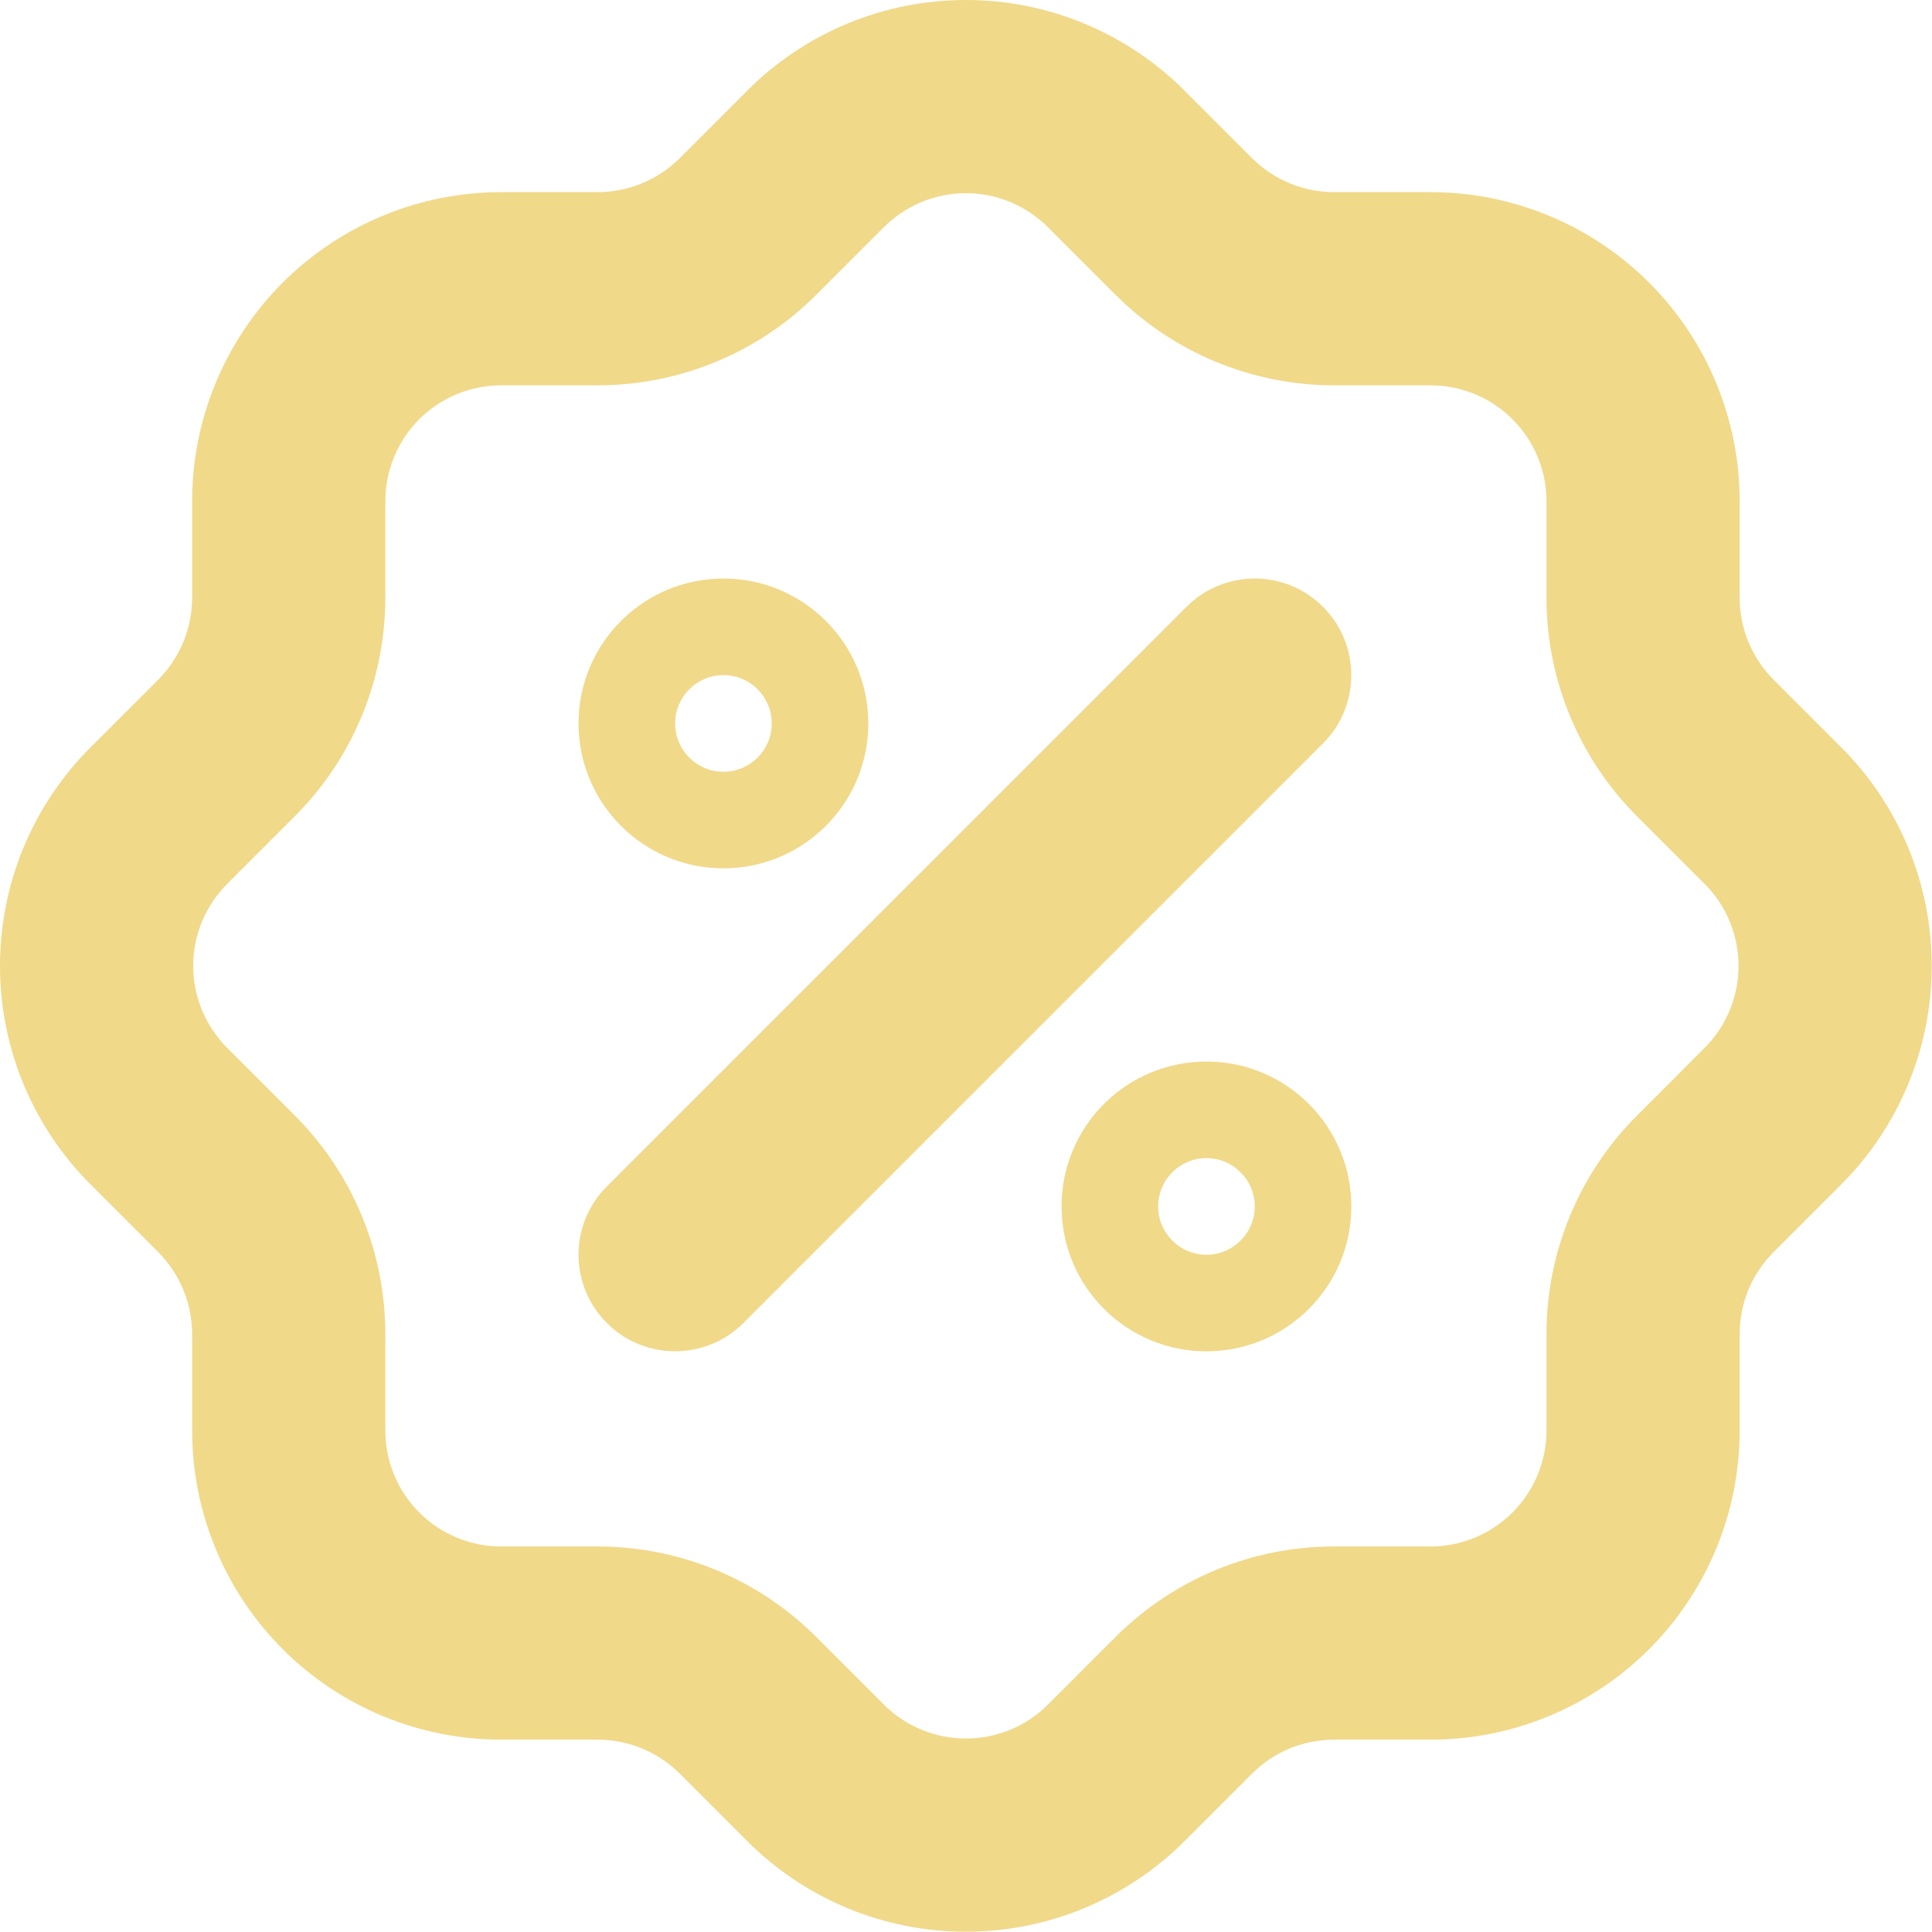 <?xml version="1.0" encoding="utf-8"?>
<svg xmlns="http://www.w3.org/2000/svg" fill="none" height="100%" overflow="visible" preserveAspectRatio="none" style="display: block;" viewBox="0 0 20 20" width="100%">
<path clip-rule="evenodd" d="M9.999 2C9.841 2 9.684 2.031 9.538 2.092C9.392 2.153 9.259 2.242 9.148 2.354L9.146 2.356L8.446 3.056L8.444 3.058C7.845 3.654 7.034 3.988 6.189 3.989L5.189 3.989C4.87 3.989 4.565 4.115 4.34 4.34C4.115 4.565 3.989 4.87 3.989 5.189V6.189C3.988 7.034 3.654 7.845 3.058 8.444L3.056 8.446L2.356 9.146L2.354 9.148C2.242 9.259 2.153 9.392 2.092 9.538C2.031 9.684 2 9.841 2 9.999C2 10.157 2.031 10.313 2.092 10.46C2.153 10.605 2.242 10.738 2.354 10.85L2.356 10.852L3.058 11.554C3.654 12.153 3.988 12.963 3.989 13.808L3.989 14.809C3.989 15.127 4.115 15.432 4.34 15.657C4.565 15.882 4.87 16.009 5.189 16.009H6.189C7.034 16.009 7.845 16.344 8.444 16.94L8.446 16.942L9.148 17.644C9.259 17.756 9.392 17.845 9.538 17.905C9.684 17.966 9.841 17.997 9.999 17.997C10.157 17.997 10.313 17.966 10.46 17.905C10.606 17.845 10.738 17.756 10.85 17.644L10.852 17.642L11.552 16.942L11.554 16.94C12.153 16.344 12.963 16.009 13.808 16.009H14.809C15.127 16.009 15.432 15.882 15.657 15.657C15.882 15.432 16.009 15.127 16.009 14.809V13.809C16.009 12.964 16.344 12.153 16.94 11.554L16.942 11.552L17.642 10.852L17.644 10.85C17.756 10.738 17.845 10.606 17.905 10.46C17.966 10.313 17.997 10.157 17.997 9.999C17.997 9.841 17.966 9.684 17.905 9.538C17.845 9.392 17.756 9.259 17.644 9.148L17.642 9.146L16.942 8.446L16.94 8.444C16.344 7.845 16.009 7.034 16.009 6.189V5.189C16.009 4.87 15.882 4.565 15.657 4.34C15.432 4.115 15.127 3.989 14.809 3.989H13.809C12.964 3.988 12.153 3.654 11.554 3.058L11.552 3.056L10.852 2.356L10.85 2.354C10.738 2.242 10.605 2.153 10.46 2.092C10.313 2.031 10.157 2 9.999 2ZM8.77 0.245C9.159 0.083 9.577 0 9.999 0C10.421 0 10.838 0.083 11.227 0.245C11.616 0.407 11.97 0.644 12.267 0.943C12.267 0.943 12.268 0.943 12.268 0.944L12.964 1.64C12.964 1.64 12.964 1.64 12.965 1.641C13.189 1.863 13.493 1.988 13.809 1.989H14.809C15.657 1.989 16.471 2.326 17.072 2.926C17.672 3.526 18.009 4.34 18.009 5.189V6.188C18.009 6.505 18.134 6.808 18.357 7.033C18.357 7.033 18.357 7.033 18.357 7.033L19.054 7.73C19.054 7.73 19.055 7.73 19.055 7.731C19.354 8.028 19.59 8.381 19.752 8.77C19.914 9.159 19.997 9.577 19.997 9.999C19.997 10.421 19.914 10.838 19.752 11.227C19.59 11.616 19.354 11.969 19.055 12.267C19.055 12.267 19.054 12.267 19.054 12.268L18.358 12.964C18.358 12.964 18.357 12.964 18.357 12.965C18.134 13.189 18.009 13.493 18.009 13.809V14.809C18.009 15.657 17.672 16.471 17.072 17.072C16.471 17.672 15.657 18.009 14.809 18.009H13.809C13.493 18.009 13.189 18.134 12.965 18.357C12.964 18.357 12.964 18.358 12.964 18.358L12.268 19.054C12.267 19.054 12.267 19.055 12.267 19.055C11.969 19.354 11.616 19.59 11.227 19.752C10.838 19.914 10.421 19.997 9.999 19.997C9.577 19.997 9.159 19.914 8.77 19.752C8.381 19.59 8.028 19.354 7.731 19.055C7.73 19.055 7.73 19.054 7.73 19.054L7.034 18.358C7.033 18.358 7.034 18.358 7.034 18.358C6.809 18.135 6.505 18.009 6.188 18.009H5.189C4.34 18.009 3.526 17.672 2.926 17.072C2.326 16.471 1.989 15.657 1.989 14.809V13.809C1.988 13.493 1.863 13.189 1.641 12.965C1.64 12.964 1.64 12.964 1.64 12.964L0.944 12.268C0.943 12.268 0.943 12.267 0.943 12.267C0.644 11.97 0.407 11.616 0.245 11.227C0.083 10.838 0 10.421 0 9.999C0 9.577 0.083 9.159 0.245 8.77C0.407 8.381 0.644 8.028 0.942 7.731C0.943 7.73 0.943 7.73 0.944 7.73L1.64 7.034C1.64 7.033 1.64 7.033 1.641 7.033C1.863 6.808 1.988 6.505 1.989 6.188V5.189C1.989 4.34 2.326 3.526 2.926 2.926C3.526 2.326 4.34 1.989 5.189 1.989H6.188C6.505 1.988 6.808 1.863 7.033 1.641C7.033 1.64 7.033 1.64 7.034 1.64L7.73 0.944C7.73 0.943 7.73 0.943 7.731 0.942C8.028 0.644 8.381 0.407 8.77 0.245ZM7.489 7.989C7.765 7.989 7.989 7.765 7.989 7.489C7.989 7.213 7.765 6.989 7.489 6.989C7.213 6.989 6.989 7.213 6.989 7.489C6.989 7.765 7.213 7.989 7.489 7.989ZM5.989 7.489C5.989 6.66 6.66 5.989 7.489 5.989C8.317 5.989 8.989 6.66 8.989 7.489C8.989 8.317 8.317 8.989 7.489 8.989C6.66 8.989 5.989 8.317 5.989 7.489ZM12.282 6.282C12.672 5.891 13.305 5.891 13.696 6.282C14.086 6.672 14.086 7.305 13.696 7.696L7.696 13.696C7.305 14.086 6.672 14.086 6.282 13.696C5.891 13.305 5.891 12.672 6.282 12.282L12.282 6.282ZM12.489 12.989C12.765 12.989 12.989 12.765 12.989 12.489C12.989 12.213 12.765 11.989 12.489 11.989C12.213 11.989 11.989 12.213 11.989 12.489C11.989 12.765 12.213 12.989 12.489 12.989ZM10.989 12.489C10.989 11.66 11.66 10.989 12.489 10.989C13.317 10.989 13.989 11.66 13.989 12.489C13.989 13.317 13.317 13.989 12.489 13.989C11.66 13.989 10.989 13.317 10.989 12.489Z" fill="#F1D98A" fill-rule="evenodd" id="Vector"/>
</svg>